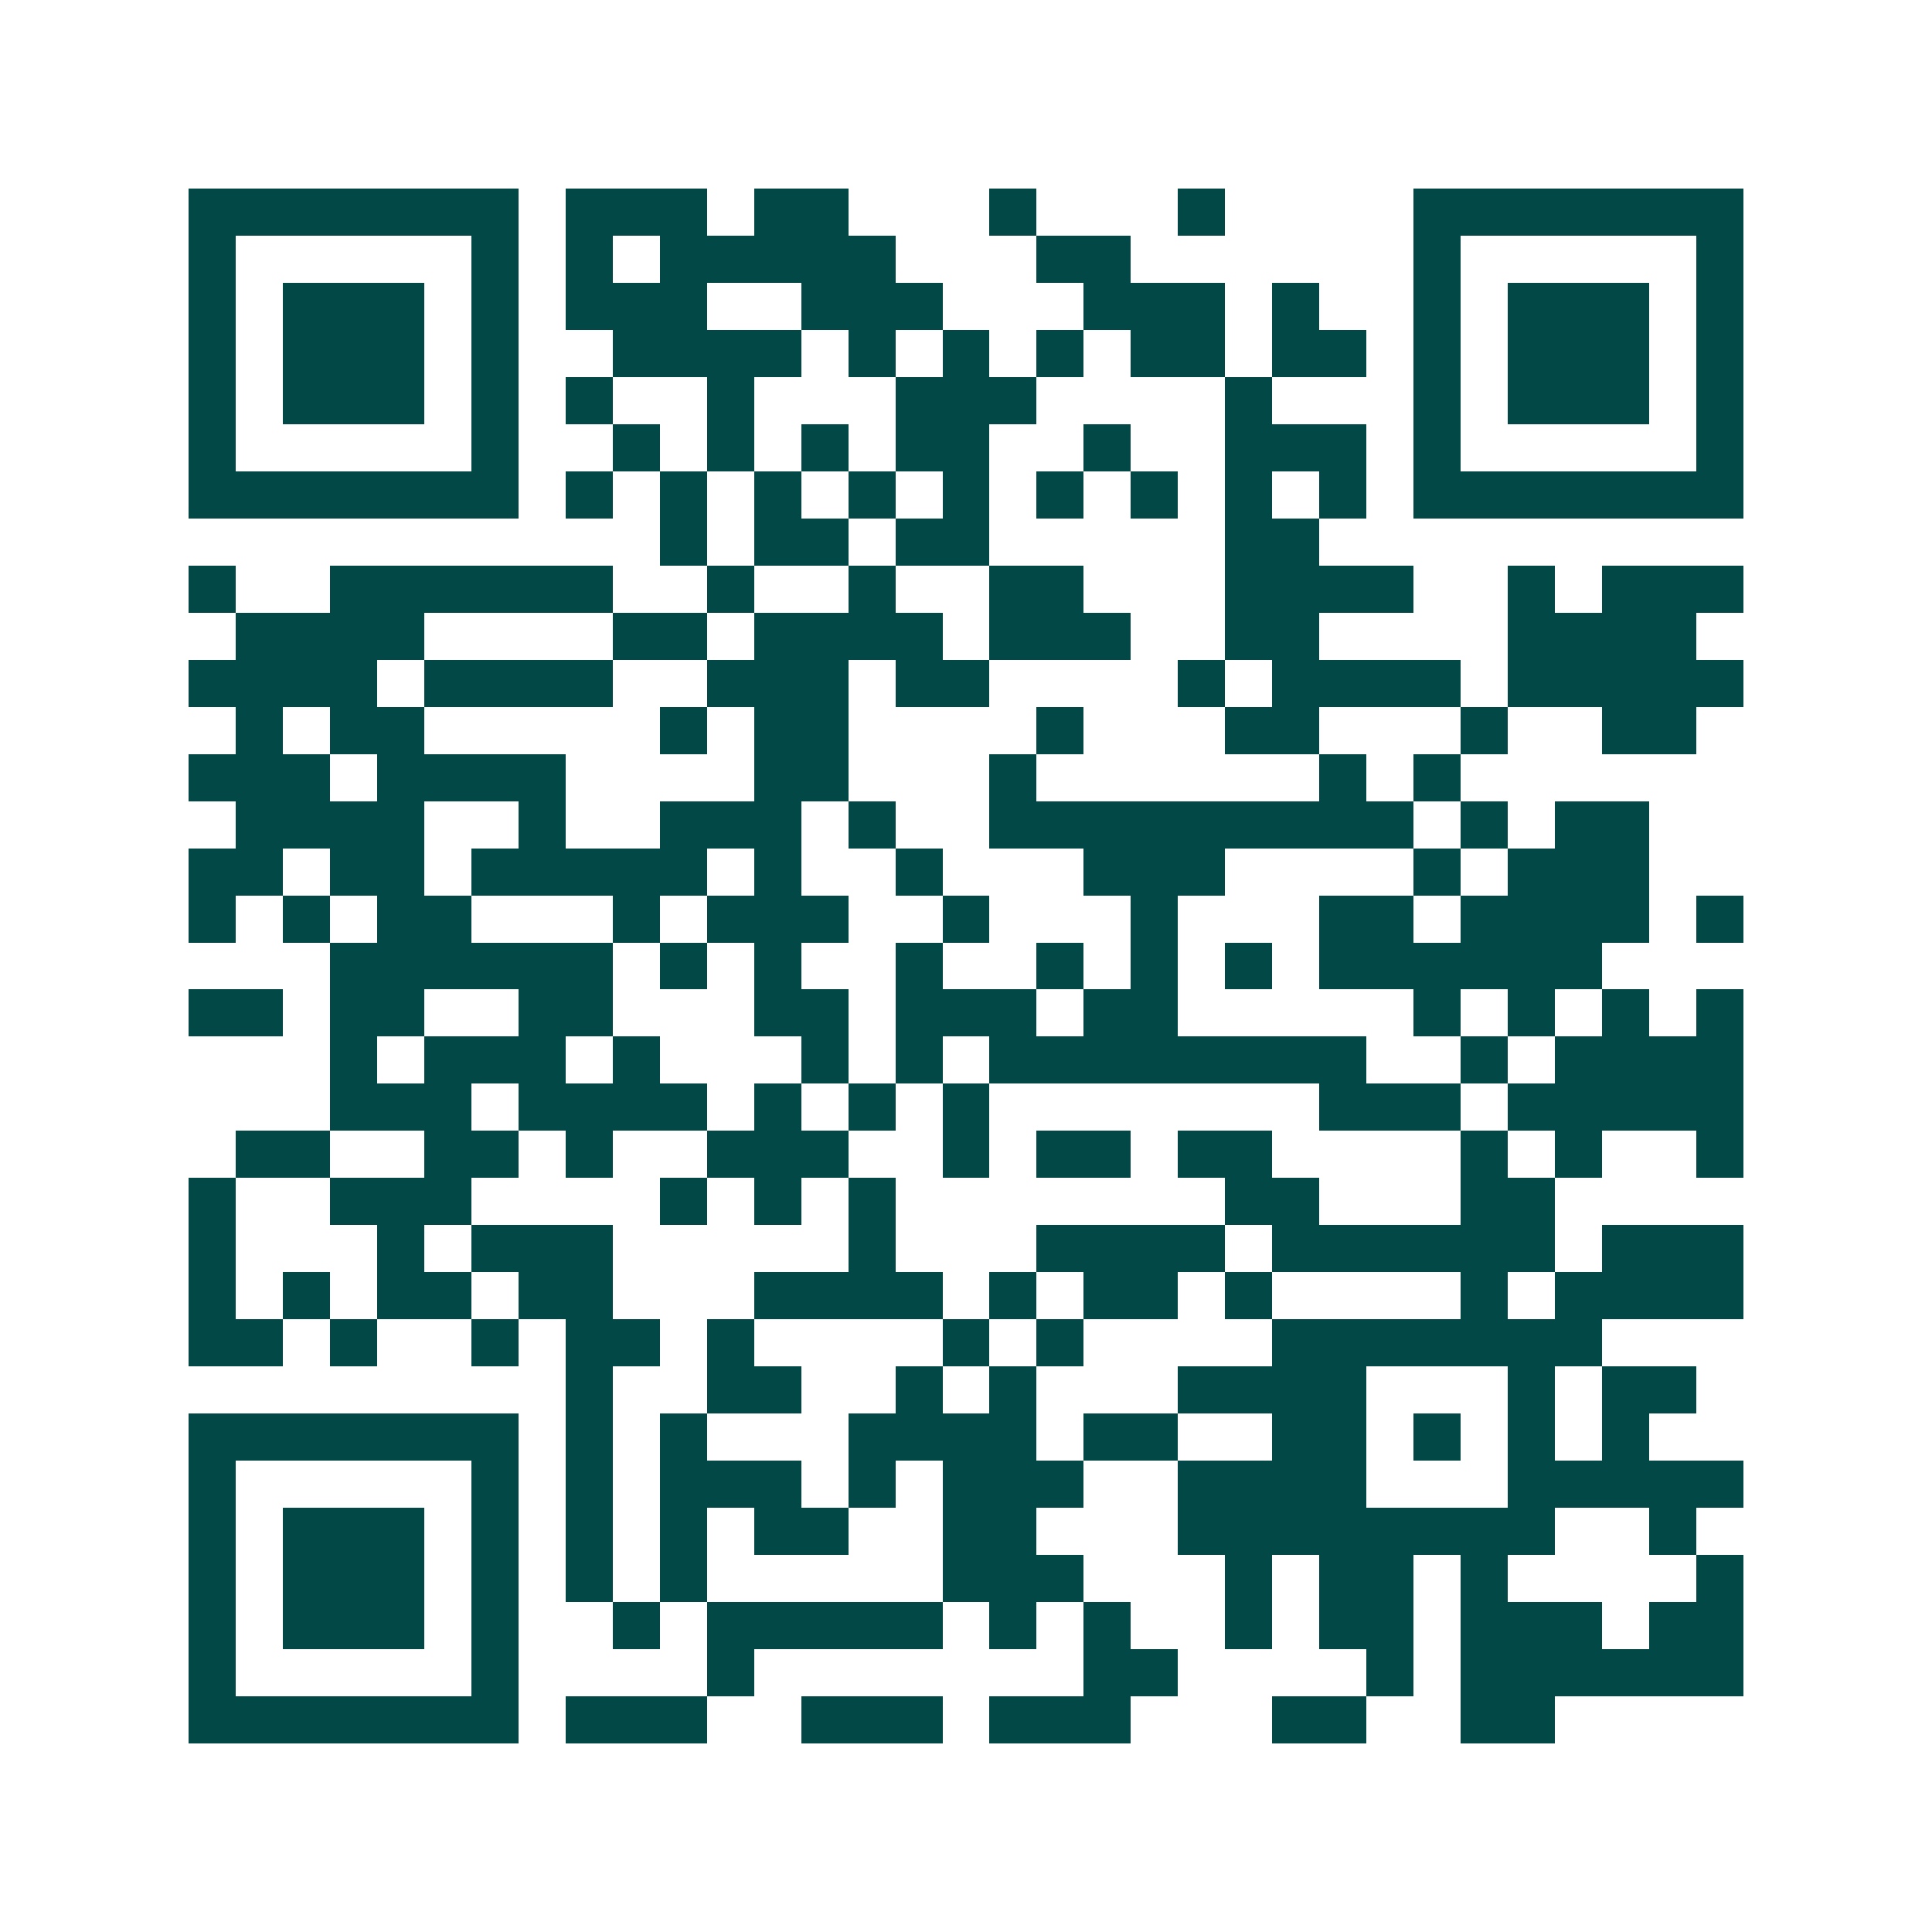 <svg xmlns="http://www.w3.org/2000/svg" width="200" height="200" viewBox="0 0 41 41" shape-rendering="crispEdges"><path fill="#ffffff" d="M0 0h41v41H0z"/><path stroke="#014847" d="M4 4.5h7m1 0h3m1 0h2m3 0h1m3 0h1m4 0h7M4 5.5h1m5 0h1m1 0h1m1 0h5m3 0h2m6 0h1m5 0h1M4 6.5h1m1 0h3m1 0h1m1 0h3m2 0h3m3 0h3m1 0h1m2 0h1m1 0h3m1 0h1M4 7.5h1m1 0h3m1 0h1m2 0h4m1 0h1m1 0h1m1 0h1m1 0h2m1 0h2m1 0h1m1 0h3m1 0h1M4 8.5h1m1 0h3m1 0h1m1 0h1m2 0h1m3 0h3m4 0h1m3 0h1m1 0h3m1 0h1M4 9.5h1m5 0h1m2 0h1m1 0h1m1 0h1m1 0h2m2 0h1m2 0h3m1 0h1m5 0h1M4 10.5h7m1 0h1m1 0h1m1 0h1m1 0h1m1 0h1m1 0h1m1 0h1m1 0h1m1 0h1m1 0h7M14 11.5h1m1 0h2m1 0h2m5 0h2M4 12.5h1m2 0h6m2 0h1m2 0h1m2 0h2m3 0h4m2 0h1m1 0h3M5 13.5h4m4 0h2m1 0h4m1 0h3m2 0h2m4 0h4M4 14.5h4m1 0h4m2 0h3m1 0h2m4 0h1m1 0h4m1 0h5M5 15.5h1m1 0h2m5 0h1m1 0h2m4 0h1m3 0h2m3 0h1m2 0h2M4 16.5h3m1 0h4m4 0h2m3 0h1m6 0h1m1 0h1M5 17.5h4m2 0h1m2 0h3m1 0h1m2 0h9m1 0h1m1 0h2M4 18.5h2m1 0h2m1 0h5m1 0h1m2 0h1m3 0h3m4 0h1m1 0h3M4 19.5h1m1 0h1m1 0h2m3 0h1m1 0h3m2 0h1m3 0h1m3 0h2m1 0h4m1 0h1M7 20.5h6m1 0h1m1 0h1m2 0h1m2 0h1m1 0h1m1 0h1m1 0h6M4 21.5h2m1 0h2m2 0h2m3 0h2m1 0h3m1 0h2m5 0h1m1 0h1m1 0h1m1 0h1M7 22.5h1m1 0h3m1 0h1m3 0h1m1 0h1m1 0h8m2 0h1m1 0h4M7 23.5h3m1 0h4m1 0h1m1 0h1m1 0h1m7 0h3m1 0h5M5 24.5h2m2 0h2m1 0h1m2 0h3m2 0h1m1 0h2m1 0h2m4 0h1m1 0h1m2 0h1M4 25.5h1m2 0h3m4 0h1m1 0h1m1 0h1m7 0h2m3 0h2M4 26.5h1m3 0h1m1 0h3m5 0h1m3 0h4m1 0h6m1 0h3M4 27.5h1m1 0h1m1 0h2m1 0h2m3 0h4m1 0h1m1 0h2m1 0h1m4 0h1m1 0h4M4 28.5h2m1 0h1m2 0h1m1 0h2m1 0h1m4 0h1m1 0h1m4 0h7M12 29.5h1m2 0h2m2 0h1m1 0h1m3 0h4m3 0h1m1 0h2M4 30.5h7m1 0h1m1 0h1m3 0h4m1 0h2m2 0h2m1 0h1m1 0h1m1 0h1M4 31.5h1m5 0h1m1 0h1m1 0h3m1 0h1m1 0h3m2 0h4m3 0h5M4 32.5h1m1 0h3m1 0h1m1 0h1m1 0h1m1 0h2m2 0h2m3 0h8m2 0h1M4 33.5h1m1 0h3m1 0h1m1 0h1m1 0h1m5 0h3m3 0h1m1 0h2m1 0h1m4 0h1M4 34.5h1m1 0h3m1 0h1m2 0h1m1 0h5m1 0h1m1 0h1m2 0h1m1 0h2m1 0h3m1 0h2M4 35.5h1m5 0h1m4 0h1m7 0h2m4 0h1m1 0h6M4 36.5h7m1 0h3m2 0h3m1 0h3m3 0h2m2 0h2"/></svg>
